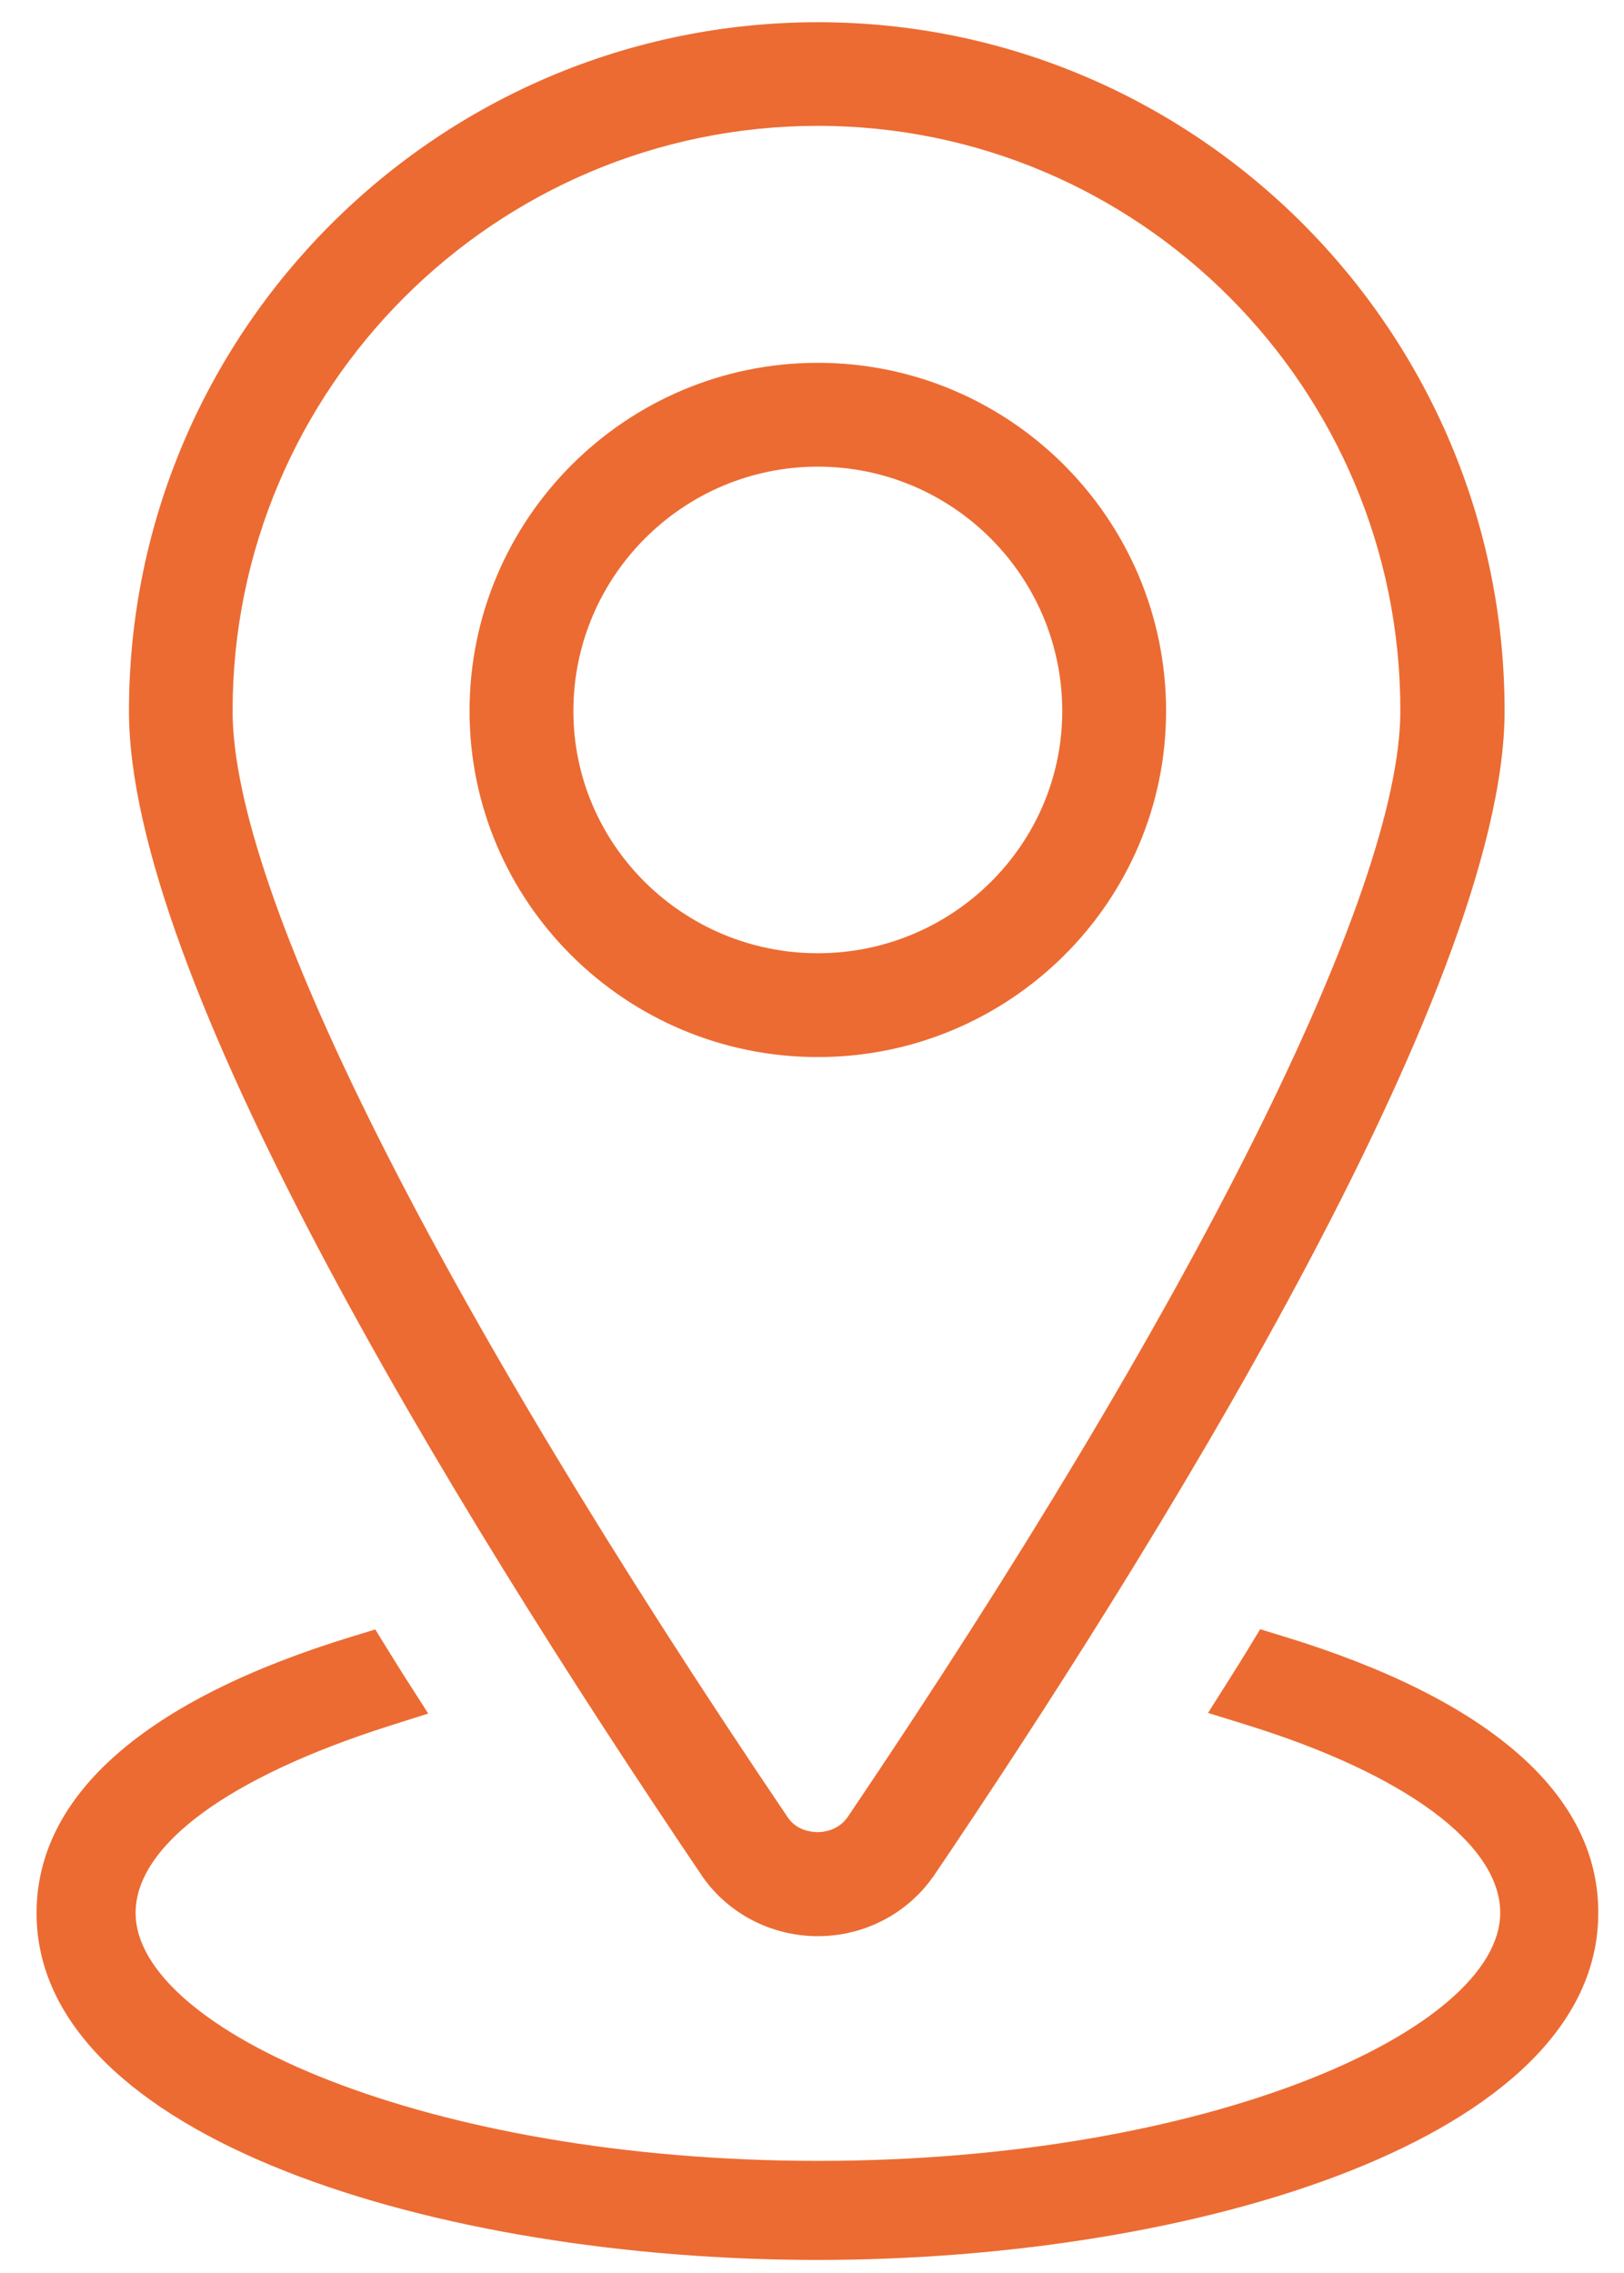 <?xml version="1.0" encoding="utf-8"?>
<!-- Generator: Adobe Illustrator 24.0.2, SVG Export Plug-In . SVG Version: 6.00 Build 0)  -->
<svg version="1.1" id="Capa_1" xmlns="http://www.w3.org/2000/svg" xmlns:xlink="http://www.w3.org/1999/xlink" x="0px" y="0px"
	 viewBox="0 0 78.2 109.46" style="enable-background:new 0 0 78.2 109.46;" xml:space="preserve">
<style type="text/css">
	.st0{fill:#EC6B32;}
</style>
<g>
	<path class="st0" d="M39.38,93.23c-2.2,0-4.26-1.05-5.52-2.82C21.23,71.73,6.21,46.86,6.21,34.24c0-18.29,14.88-33.17,33.18-33.17
		c18.23,0,33.06,14.88,33.06,33.17c0,13.43-17.23,40.93-27.51,56.12l-0.04,0.05C43.64,92.18,41.58,93.23,39.38,93.23z M39.38,6.06
		c-15.54,0-28.18,12.64-28.18,28.17c0,8.73,9.75,28.17,26.76,53.32c0.43,0.6,1.13,0.67,1.41,0.67c0.28,0,0.97-0.07,1.43-0.7
		c16.67-24.67,26.63-44.58,26.63-53.29C67.45,18.7,54.86,6.06,39.38,6.06z M39.38,50.9c-9.25,0-16.77-7.47-16.77-16.66
		c0-9.25,7.52-16.77,16.77-16.77s16.77,7.52,16.77,16.77C56.15,43.42,48.63,50.9,39.38,50.9z M39.38,22.47
		c-6.49,0-11.77,5.28-11.77,11.77c0,6.43,5.28,11.66,11.77,11.66s11.77-5.23,11.77-11.66C51.15,27.75,45.87,22.47,39.38,22.47z"/>
</g>
<path class="st0" d="M61.79,78.79l-1.11-0.34l-0.6,0.99c-0.28,0.45-0.56,0.91-0.86,1.38l-1.05,1.66l1.87,0.58
	c7.64,2.37,12.2,5.75,12.2,9.04c0,5.64-14.05,11.95-32.85,11.95S6.53,97.75,6.53,92.11c0-3.25,4.46-6.54,12.23-9.01l1.86-0.59
	l-1.05-1.64c-0.31-0.48-0.6-0.96-0.89-1.42l-0.61-0.99l-1.11,0.34c-9.94,3.03-15.2,7.63-15.2,13.32c0,10.85,19.37,16.7,37.6,16.7
	s37.6-5.85,37.6-16.7C76.99,86.42,71.73,81.82,61.79,78.79z"/>
</svg>
